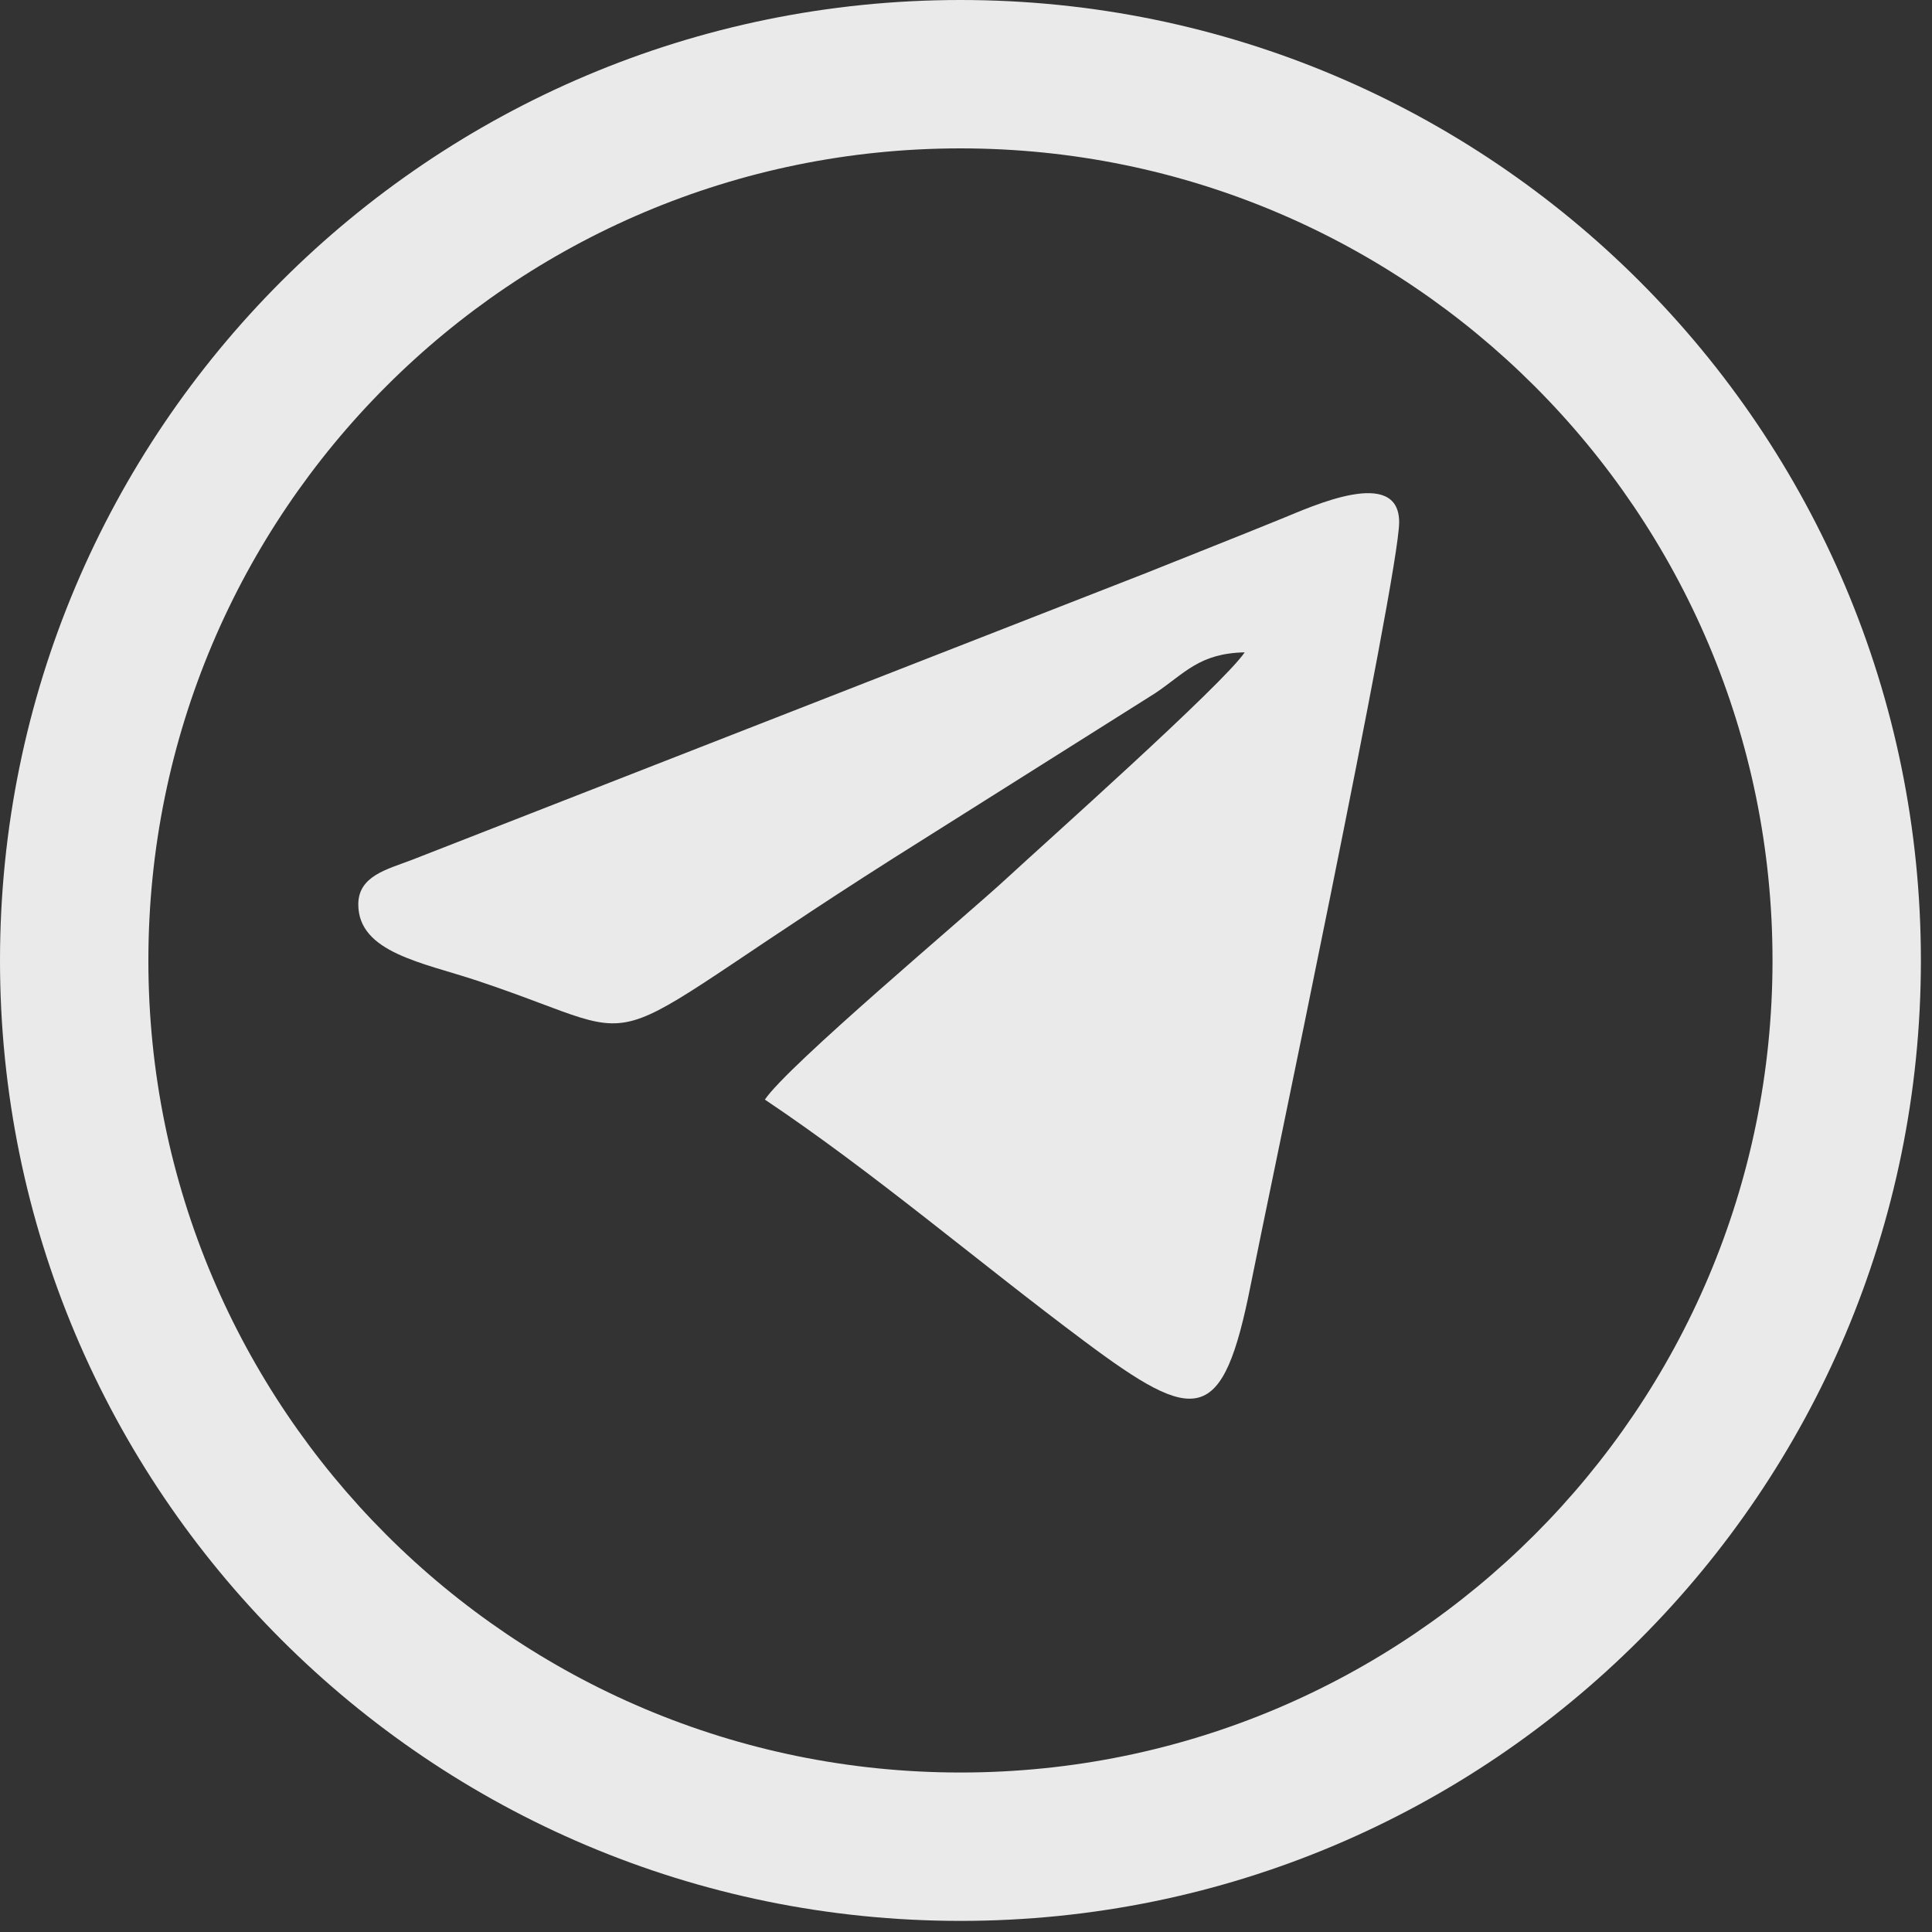 <?xml version="1.0" encoding="UTF-8"?> <svg xmlns="http://www.w3.org/2000/svg" width="20" height="20" viewBox="0 0 20 20" fill="none"><rect x="0" y="0" width="20" height="20" fill="#333333" stroke="none"/><path fill-rule="evenodd" clip-rule="evenodd" d="M9.943 0C4.451 0 0 4.451 0 9.943C0 15.434 4.451 19.885 9.943 19.885C15.434 19.885 19.885 15.434 19.885 9.943C19.885 4.451 15.434 0 9.943 0ZM9.943 1.536C14.585 1.536 18.349 5.3 18.349 9.943C18.349 14.585 14.585 18.349 9.943 18.349C5.3 18.349 1.536 14.585 1.536 9.943C1.536 5.3 5.3 1.536 9.943 1.536Z" fill="#FEFEFE" fill-opacity="0.9"></path><path fill-rule="evenodd" clip-rule="evenodd" d="M3.709 9.362C3.709 9.861 4.376 9.964 4.94 10.152C6.984 10.832 5.883 10.989 9.585 8.672L11.96 7.175C12.264 6.971 12.413 6.763 12.885 6.753C12.664 7.083 10.785 8.755 10.424 9.09C9.988 9.493 8.155 11.029 7.918 11.383C9.056 12.145 10.123 13.062 11.225 13.884C12.385 14.751 12.658 14.764 12.948 13.298C13.095 12.552 14.484 5.958 14.484 5.406C14.484 4.823 13.575 5.245 13.269 5.369C12.77 5.572 12.371 5.728 11.887 5.923L4.26 8.903C4.009 8.999 3.709 9.067 3.709 9.362Z" fill="#FEFEFE" fill-opacity="0.9"></path></svg> 